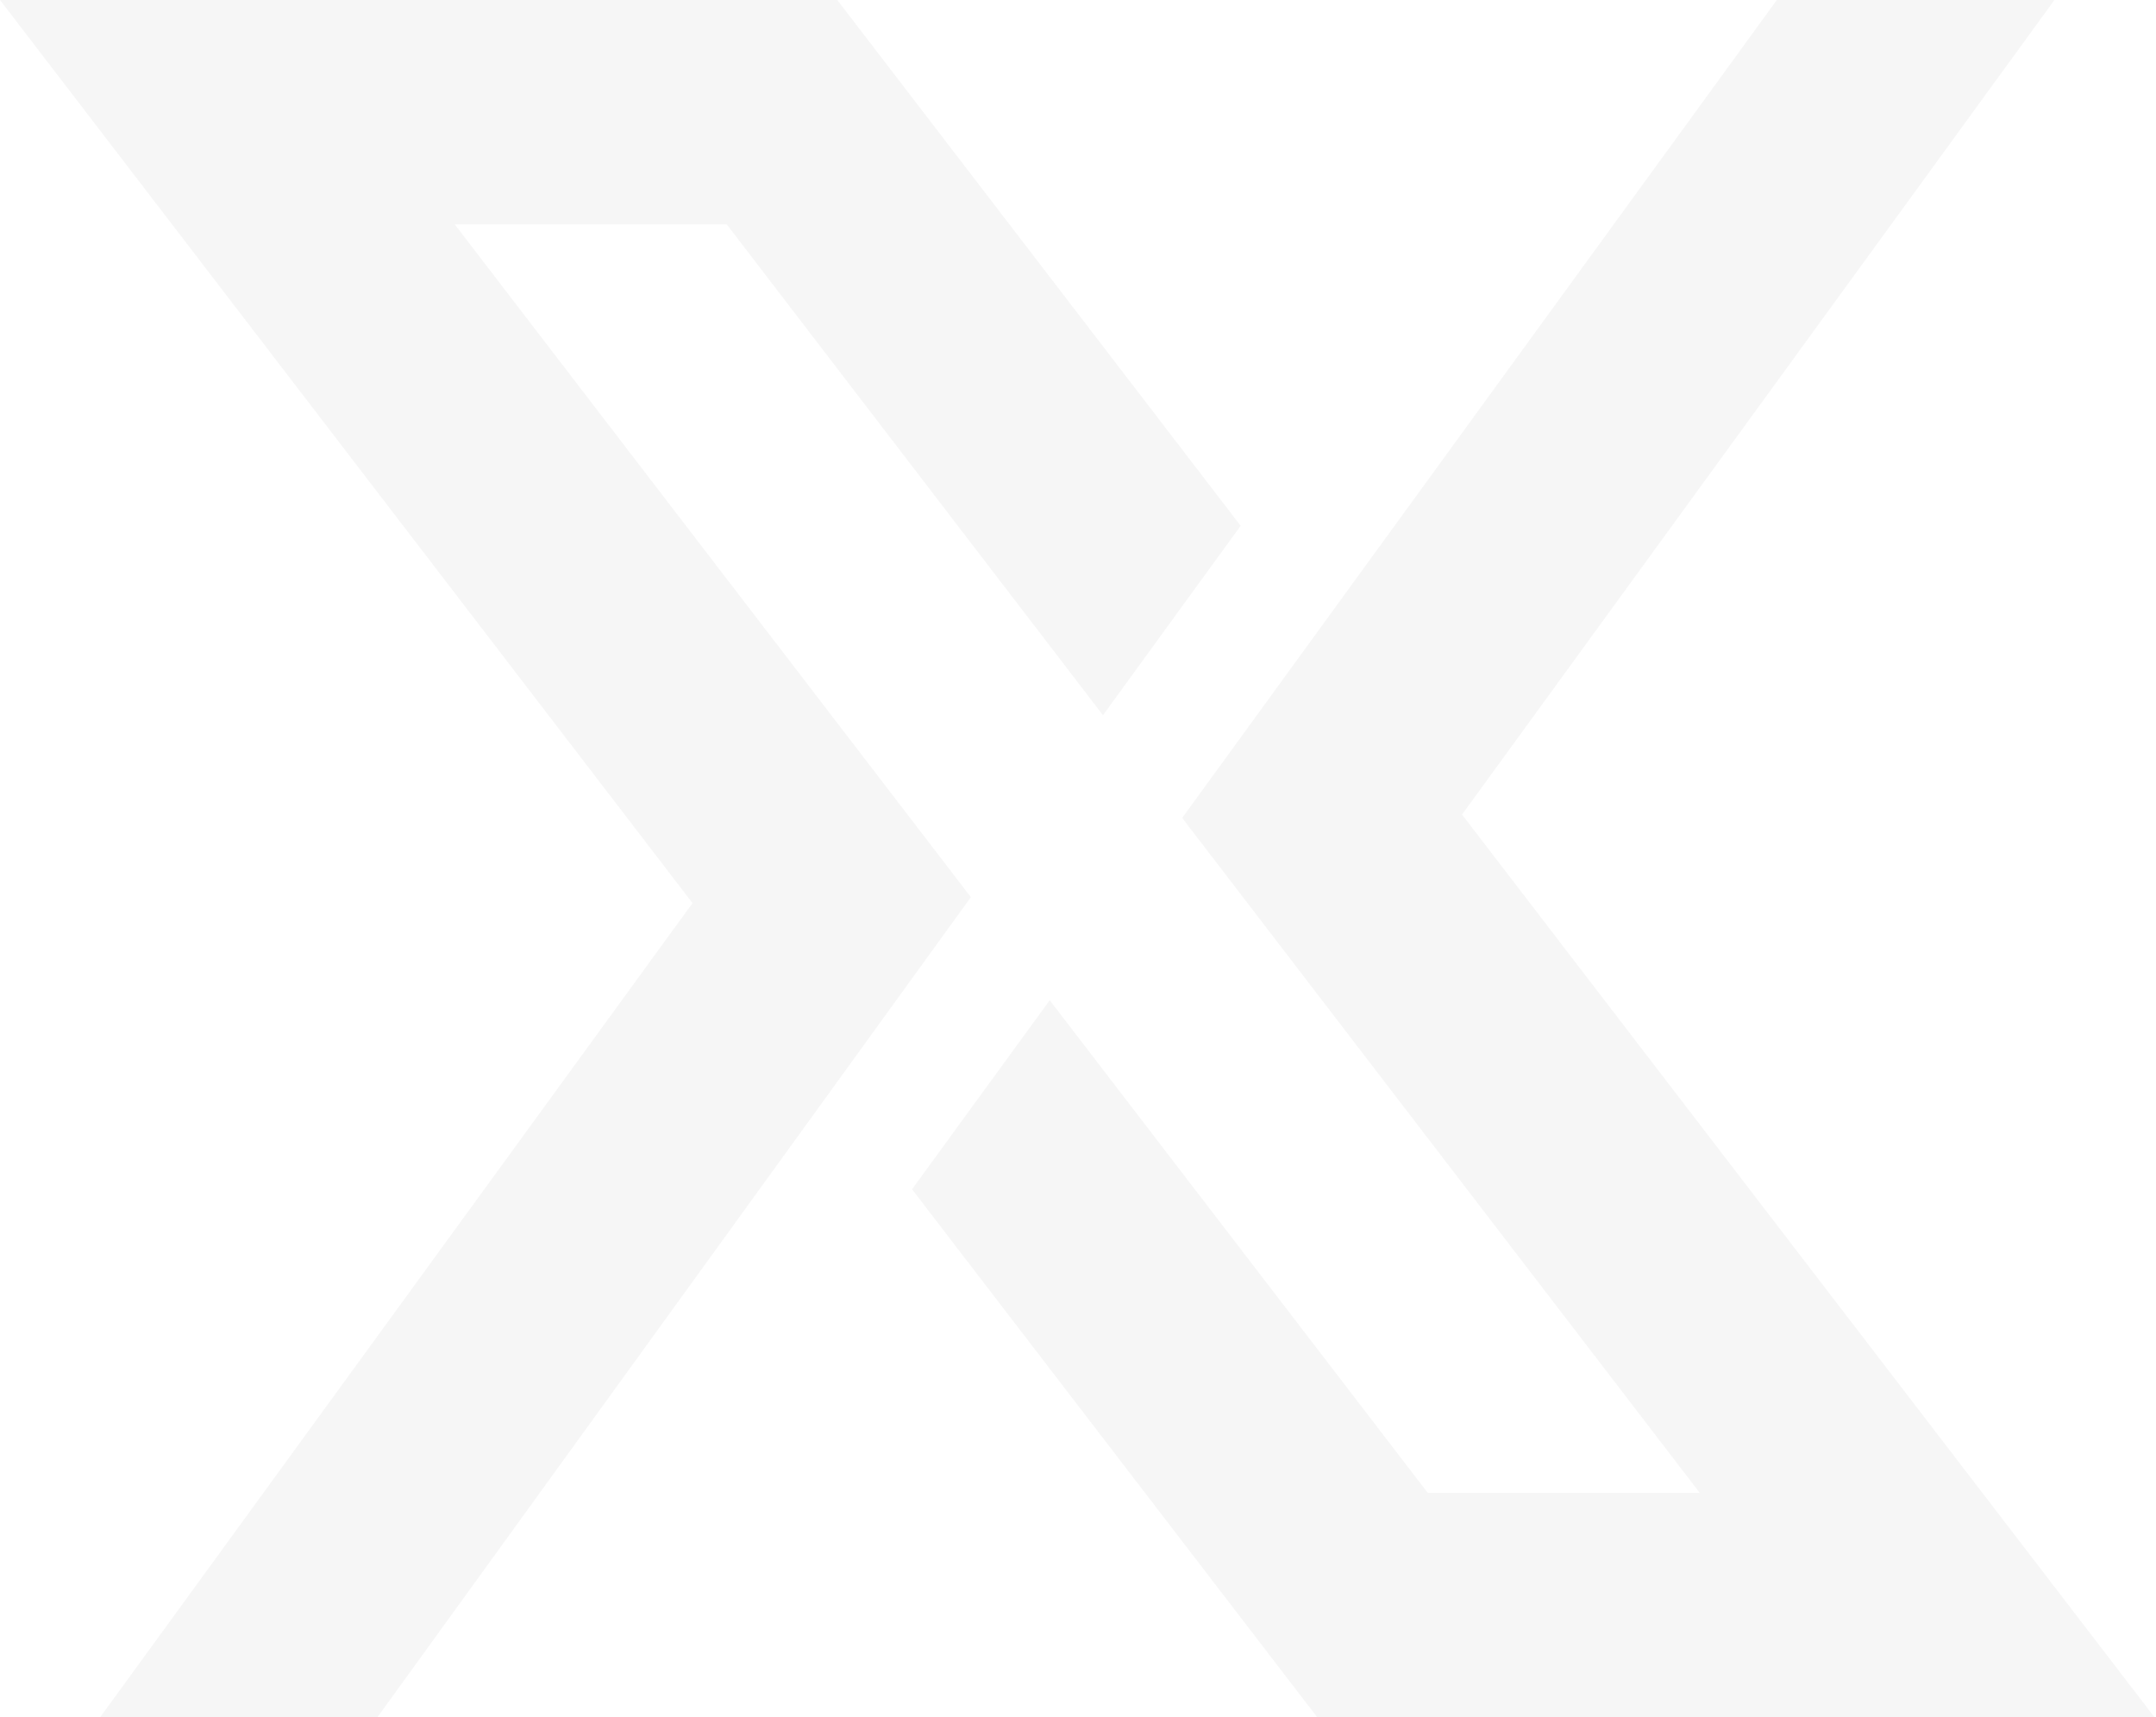 <svg width="983" height="783" viewBox="0 0 983 783" fill="none" xmlns="http://www.w3.org/2000/svg">
<path d="M666.591 371.395L936.696 0H810.127L539.003 372.922L775.007 680.693H650.982L478.603 456.057L415.827 542.247L600.592 783H982.336L666.591 371.395Z" fill="#252529" fill-opacity="0.04"/>
<path d="M207.329 102.307H331.354L502.884 326.094L565.66 239.735L381.745 0H0L315.745 411.775L45.64 783H172.039L442.653 409.06L207.329 102.307Z" fill="#252529" fill-opacity="0.04"/>
</svg>
